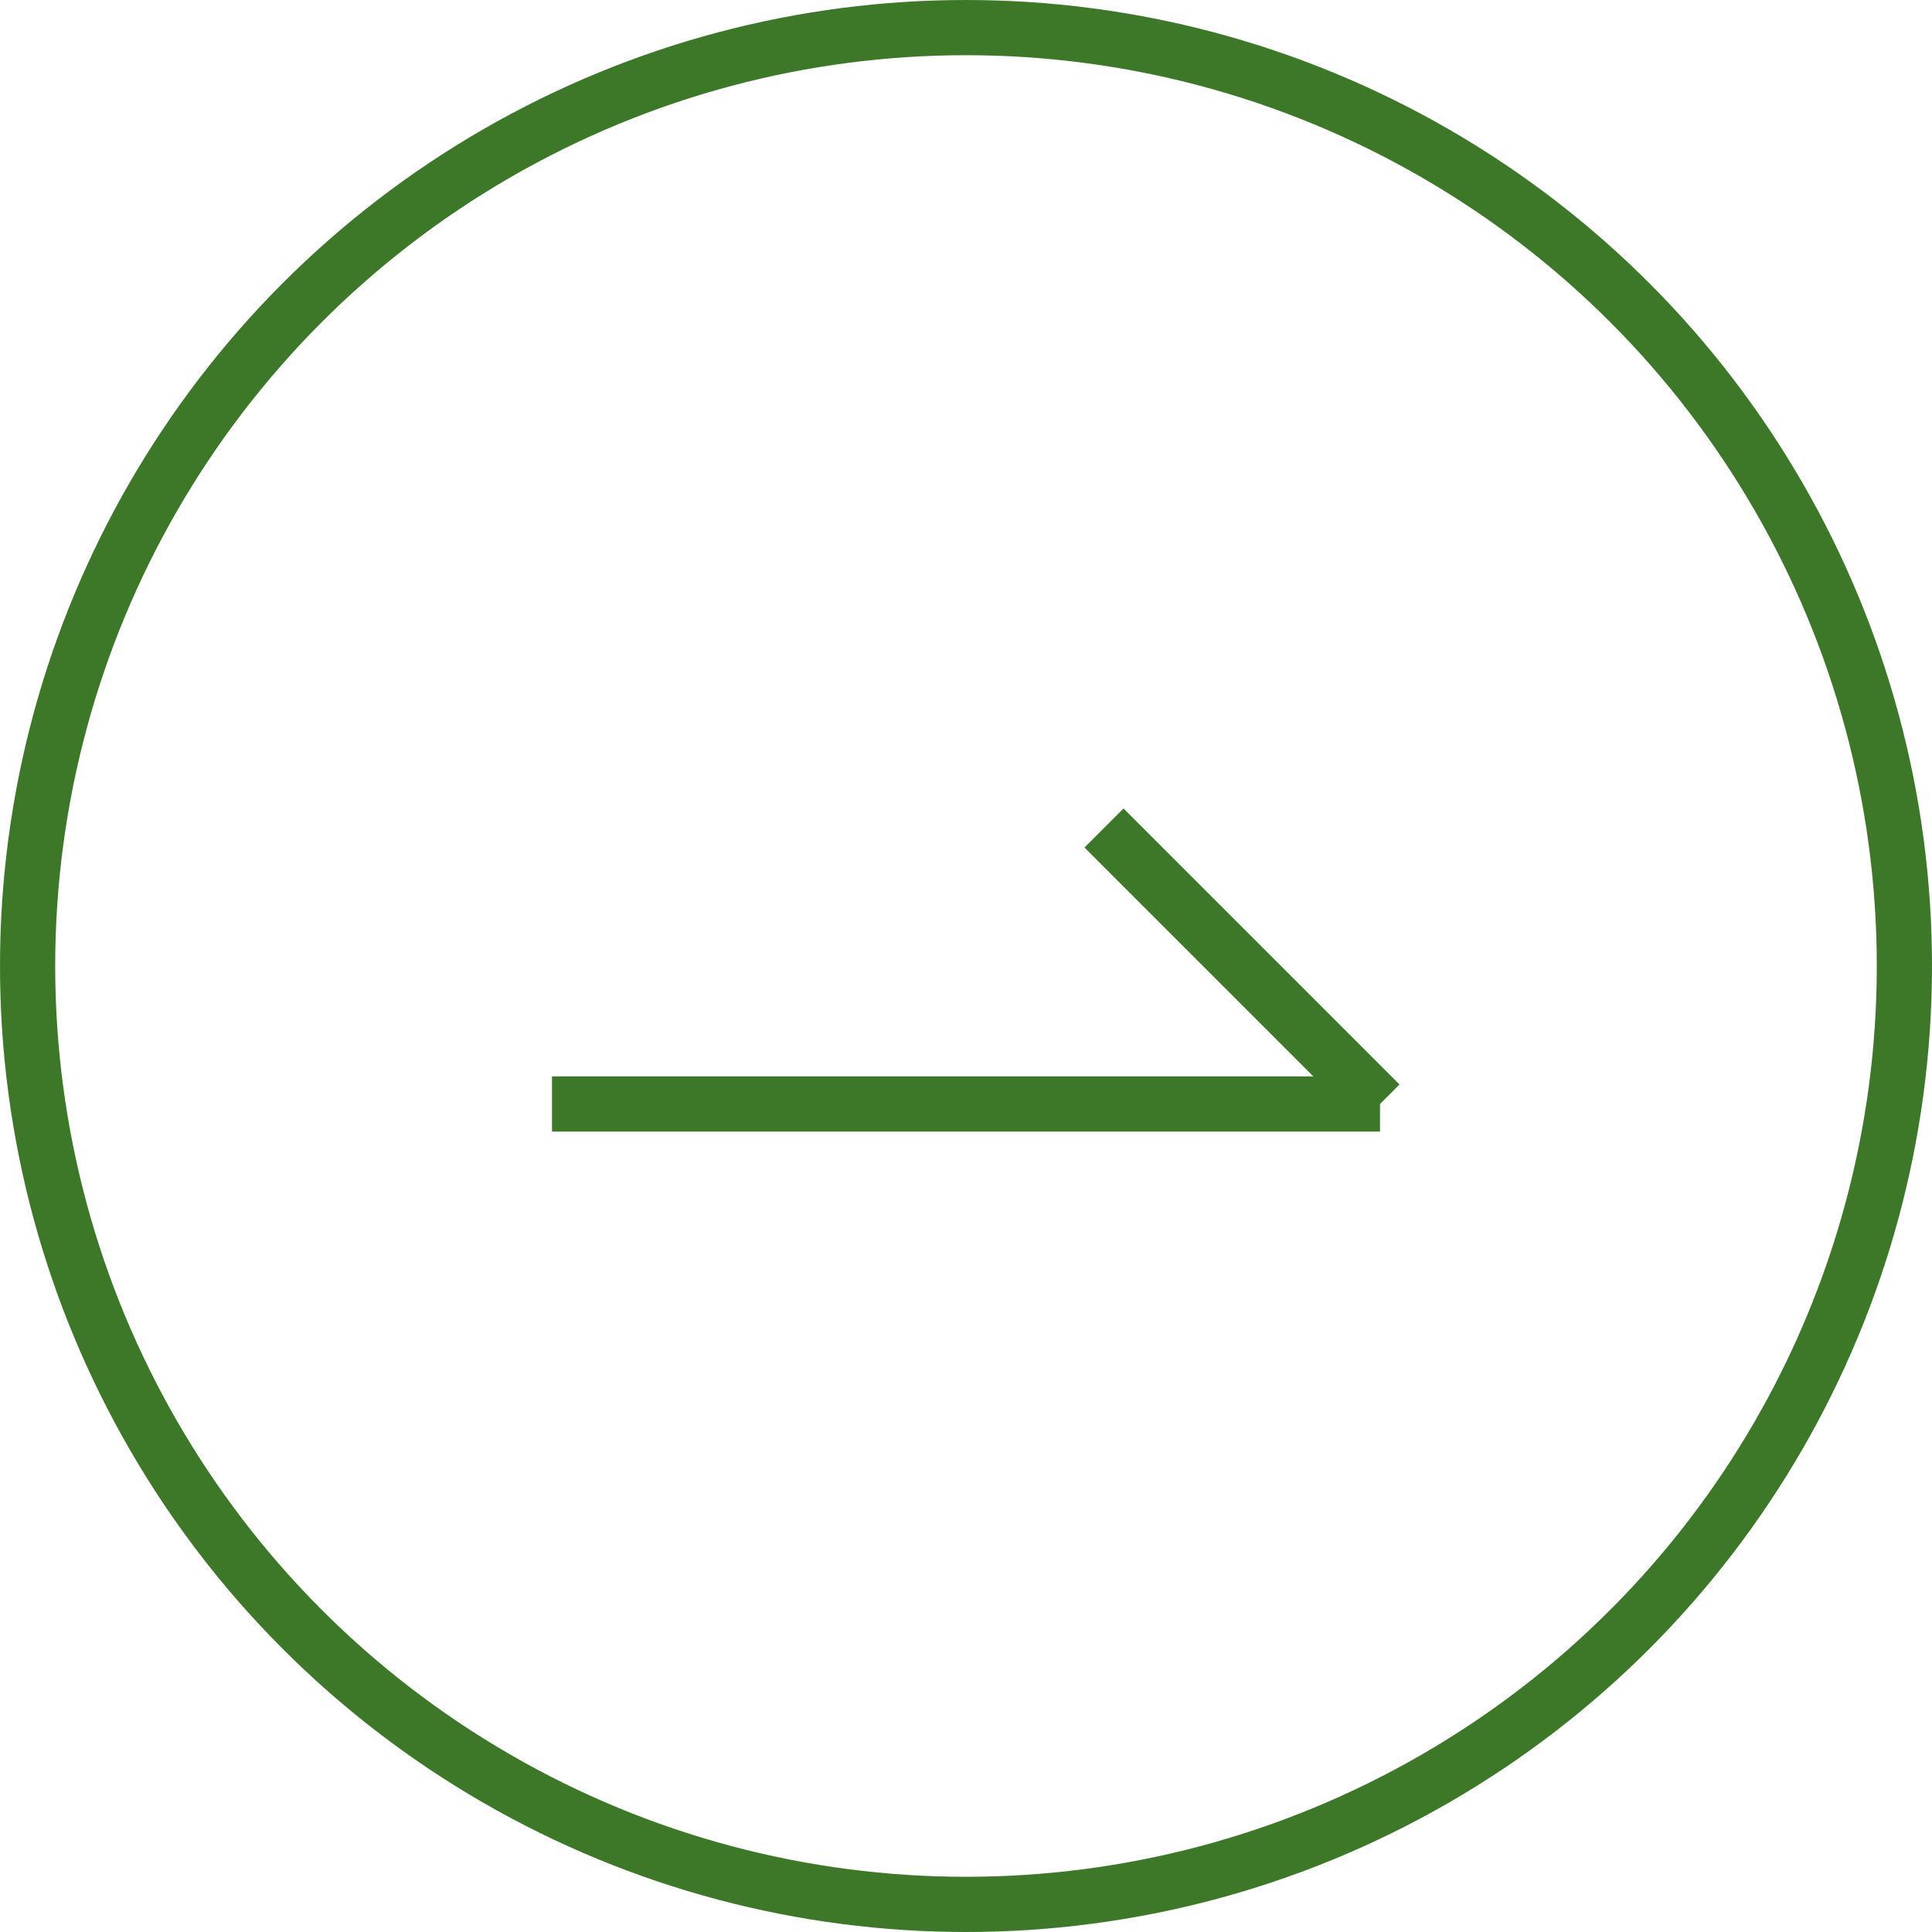 <svg xmlns="http://www.w3.org/2000/svg" width="70" height="70"><g data-name="グループ 4876"><g data-name="グループ 3288" fill="none" stroke="#3d7829" stroke-width="2"><g data-name="楕円形 19"><circle cx="35" cy="35" r="35" stroke="none"/><circle cx="35" cy="35" r="34"/></g><g data-name="グループ 3277"><path data-name="線 40" d="M20 40h30"/><path data-name="線 41" d="M50 40L40 30"/></g></g></g></svg>